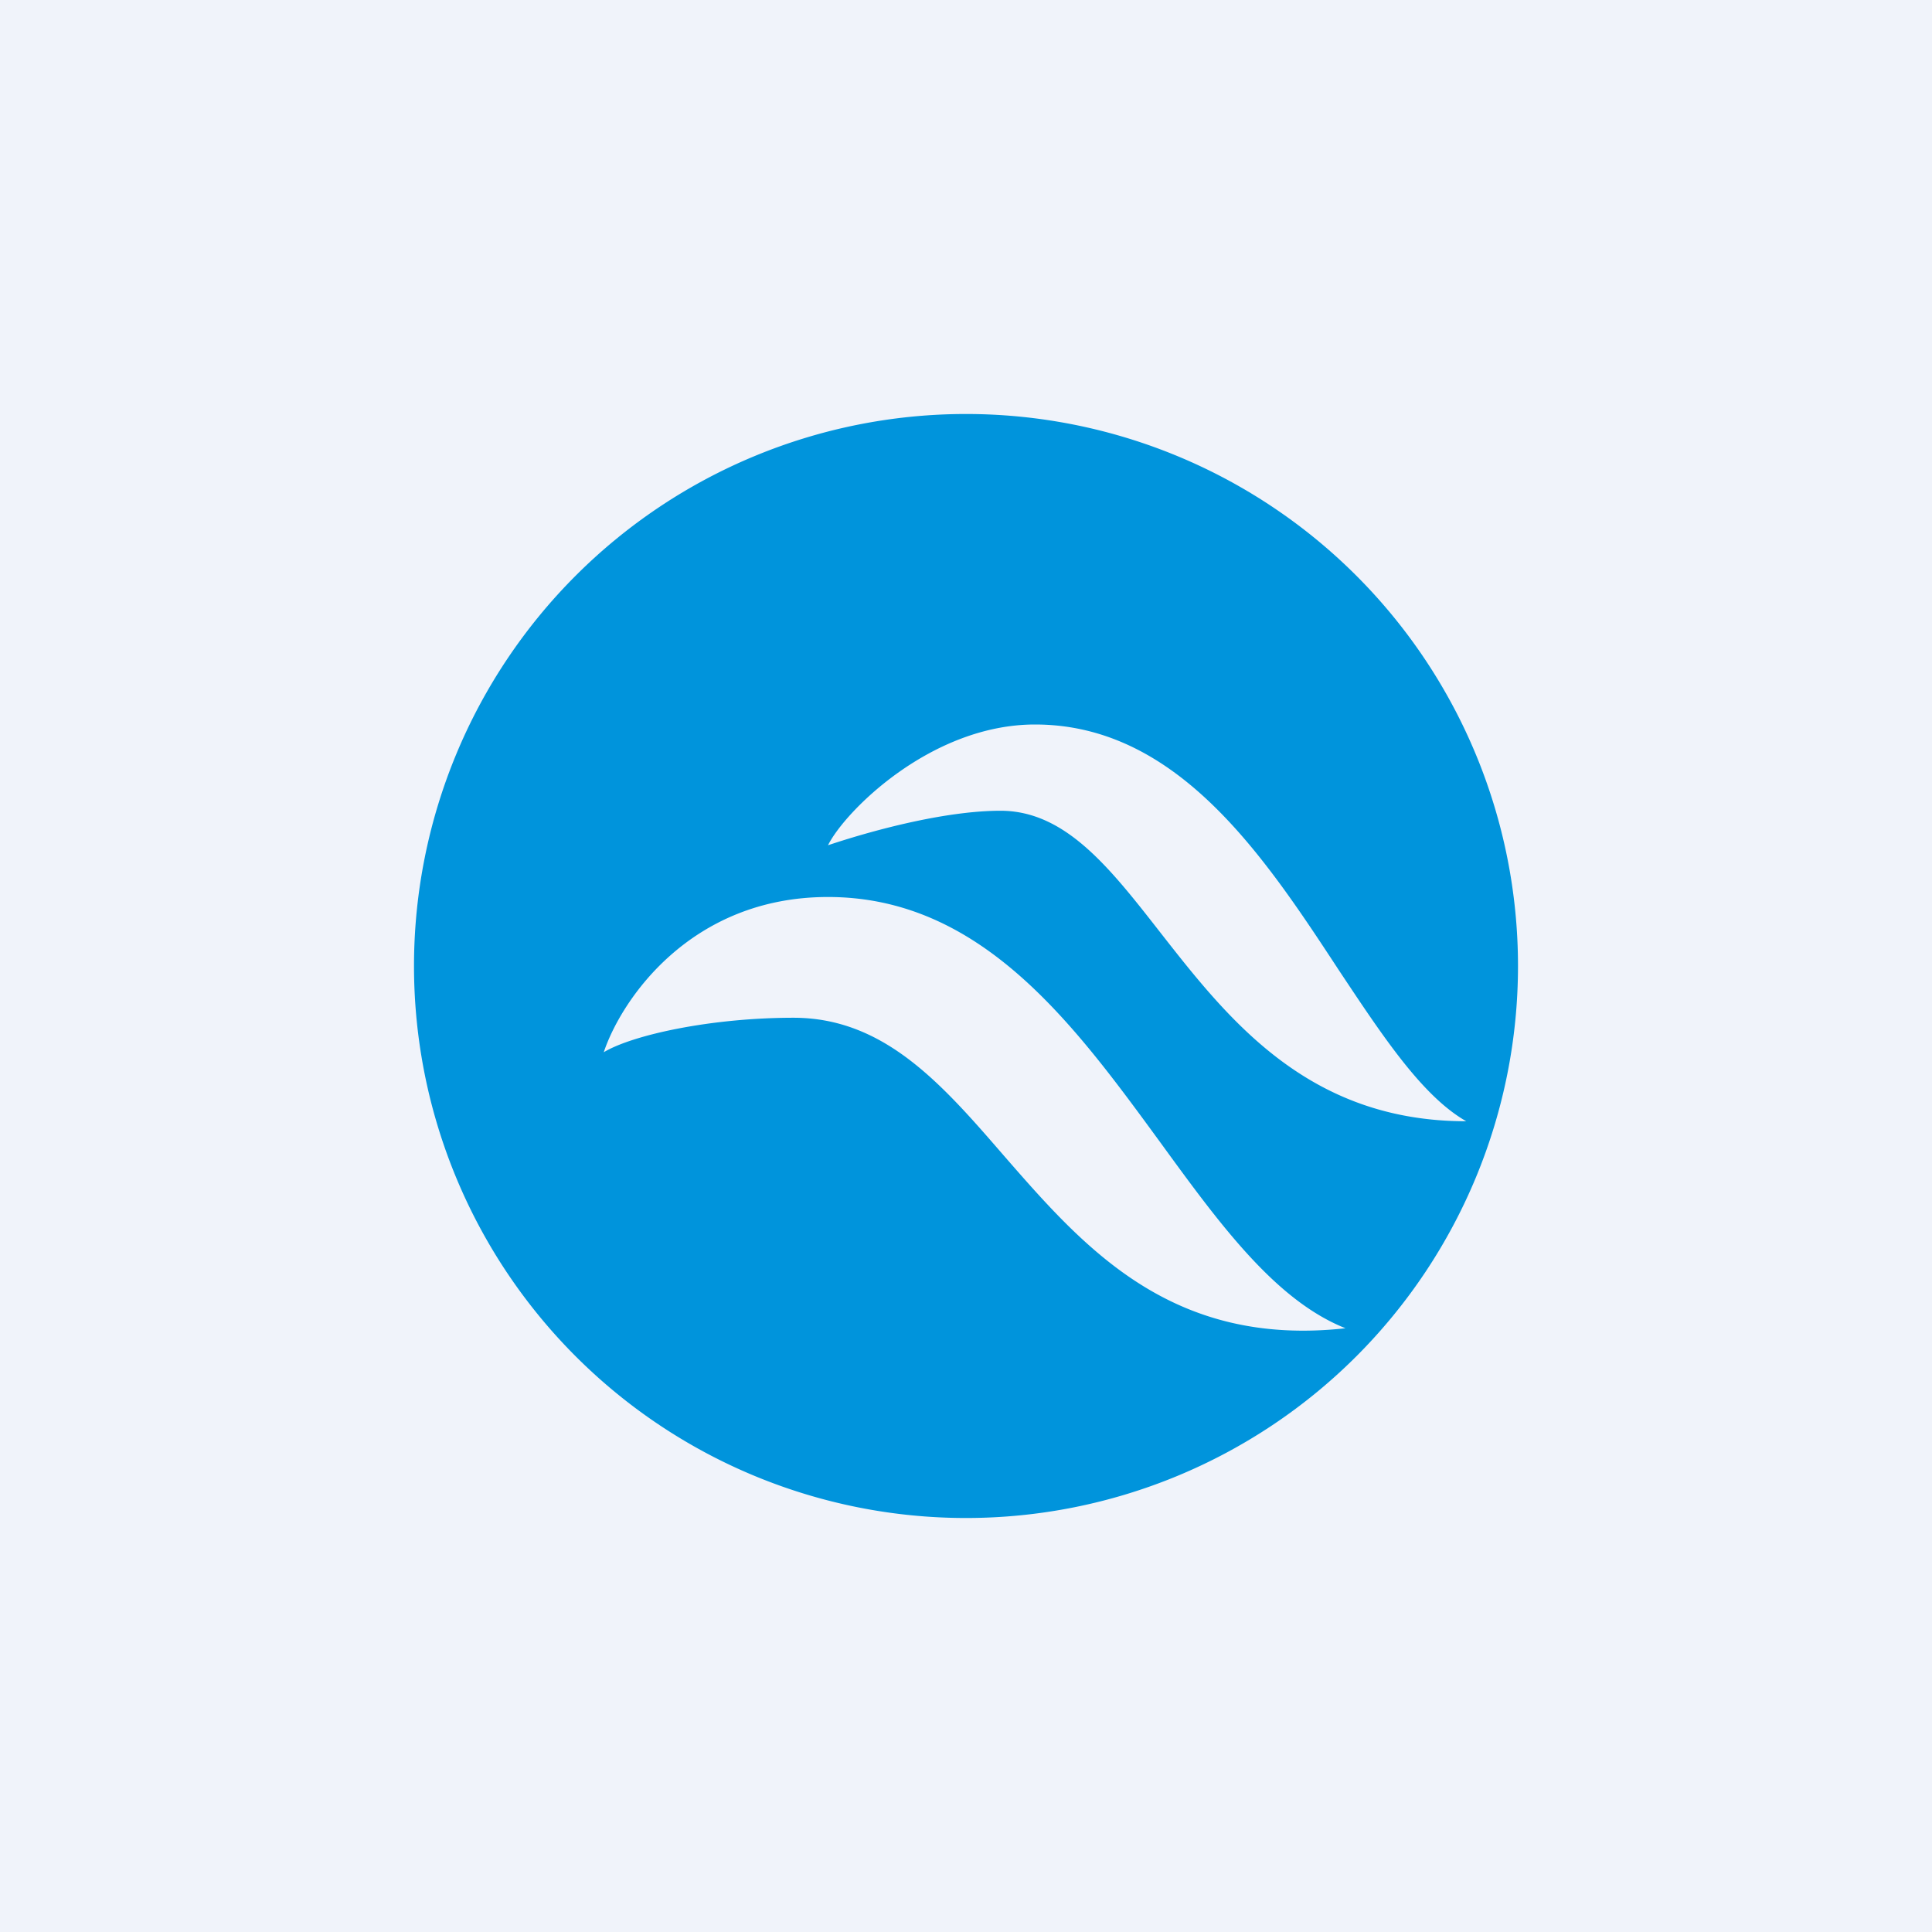 <svg width="56" height="56" viewBox="0 0 56 56" xmlns="http://www.w3.org/2000/svg"><path fill="#F0F3FA" d="M0 0h56v56H0z"/><path d="M28 44a16 16 0 1 0 0-32 16 16 0 0 0 0 32Zm-4-19.5c.5-1 3-3.5 6-3.5 4.12 0 6.63 3.8 8.8 7.11 1.27 1.91 2.42 3.66 3.7 4.39-4.6 0-6.91-2.97-8.89-5.5-1.46-1.87-2.74-3.5-4.61-3.5-1.5 0-3.5.5-5 1Zm-6.5 6C18 29 20 26 24 26c4.45 0 7.13 3.69 9.63 7.11 1.71 2.35 3.33 4.58 5.37 5.39-5.06.56-7.59-2.35-9.9-5-1.8-2.08-3.47-4-6.1-4-2.4 0-4.67.5-5.5 1Z" fill="#0094DC"/></svg>